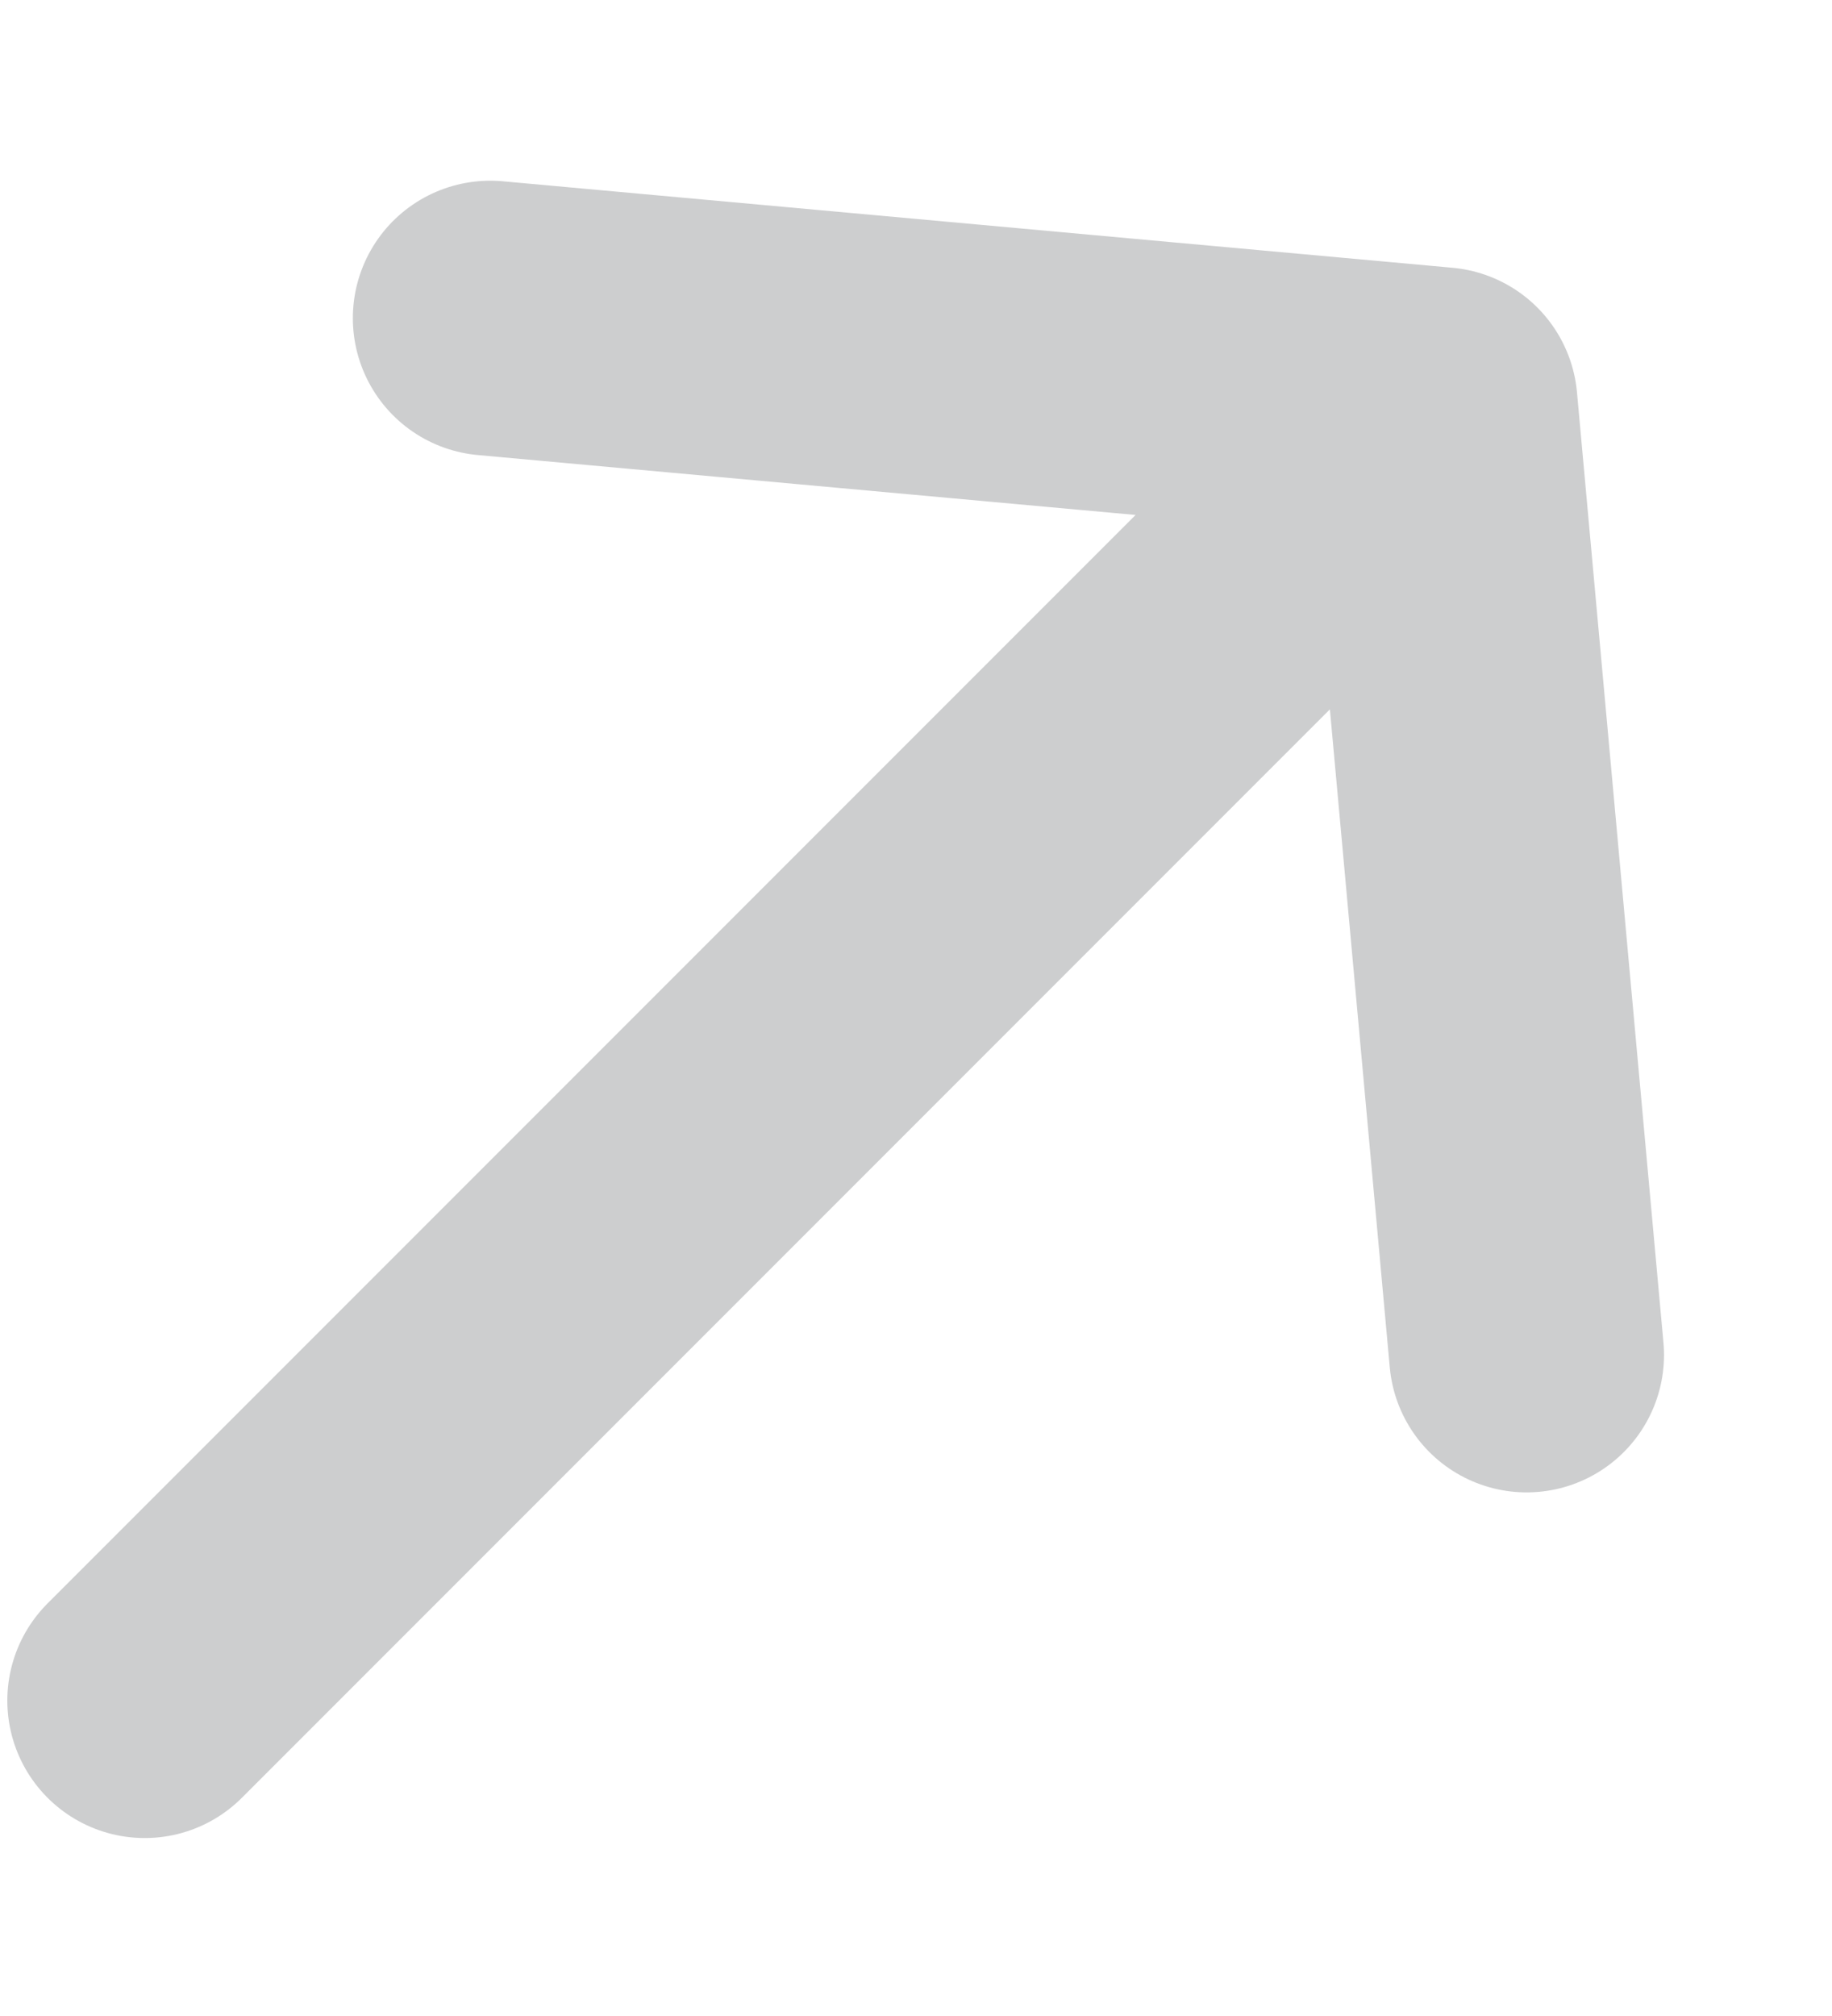 <svg width="10" height="11" viewBox="0 0 10 11" fill="none" xmlns="http://www.w3.org/2000/svg">
	<path d="M7.861 2.208L8.333 7.393M7.861 2.208L2.676 1.736M7.861 2.208L0.79 9.279" stroke="#CDCECF" stroke-width="1.5" stroke-linecap="round" stroke-linejoin="round" />
</svg>
